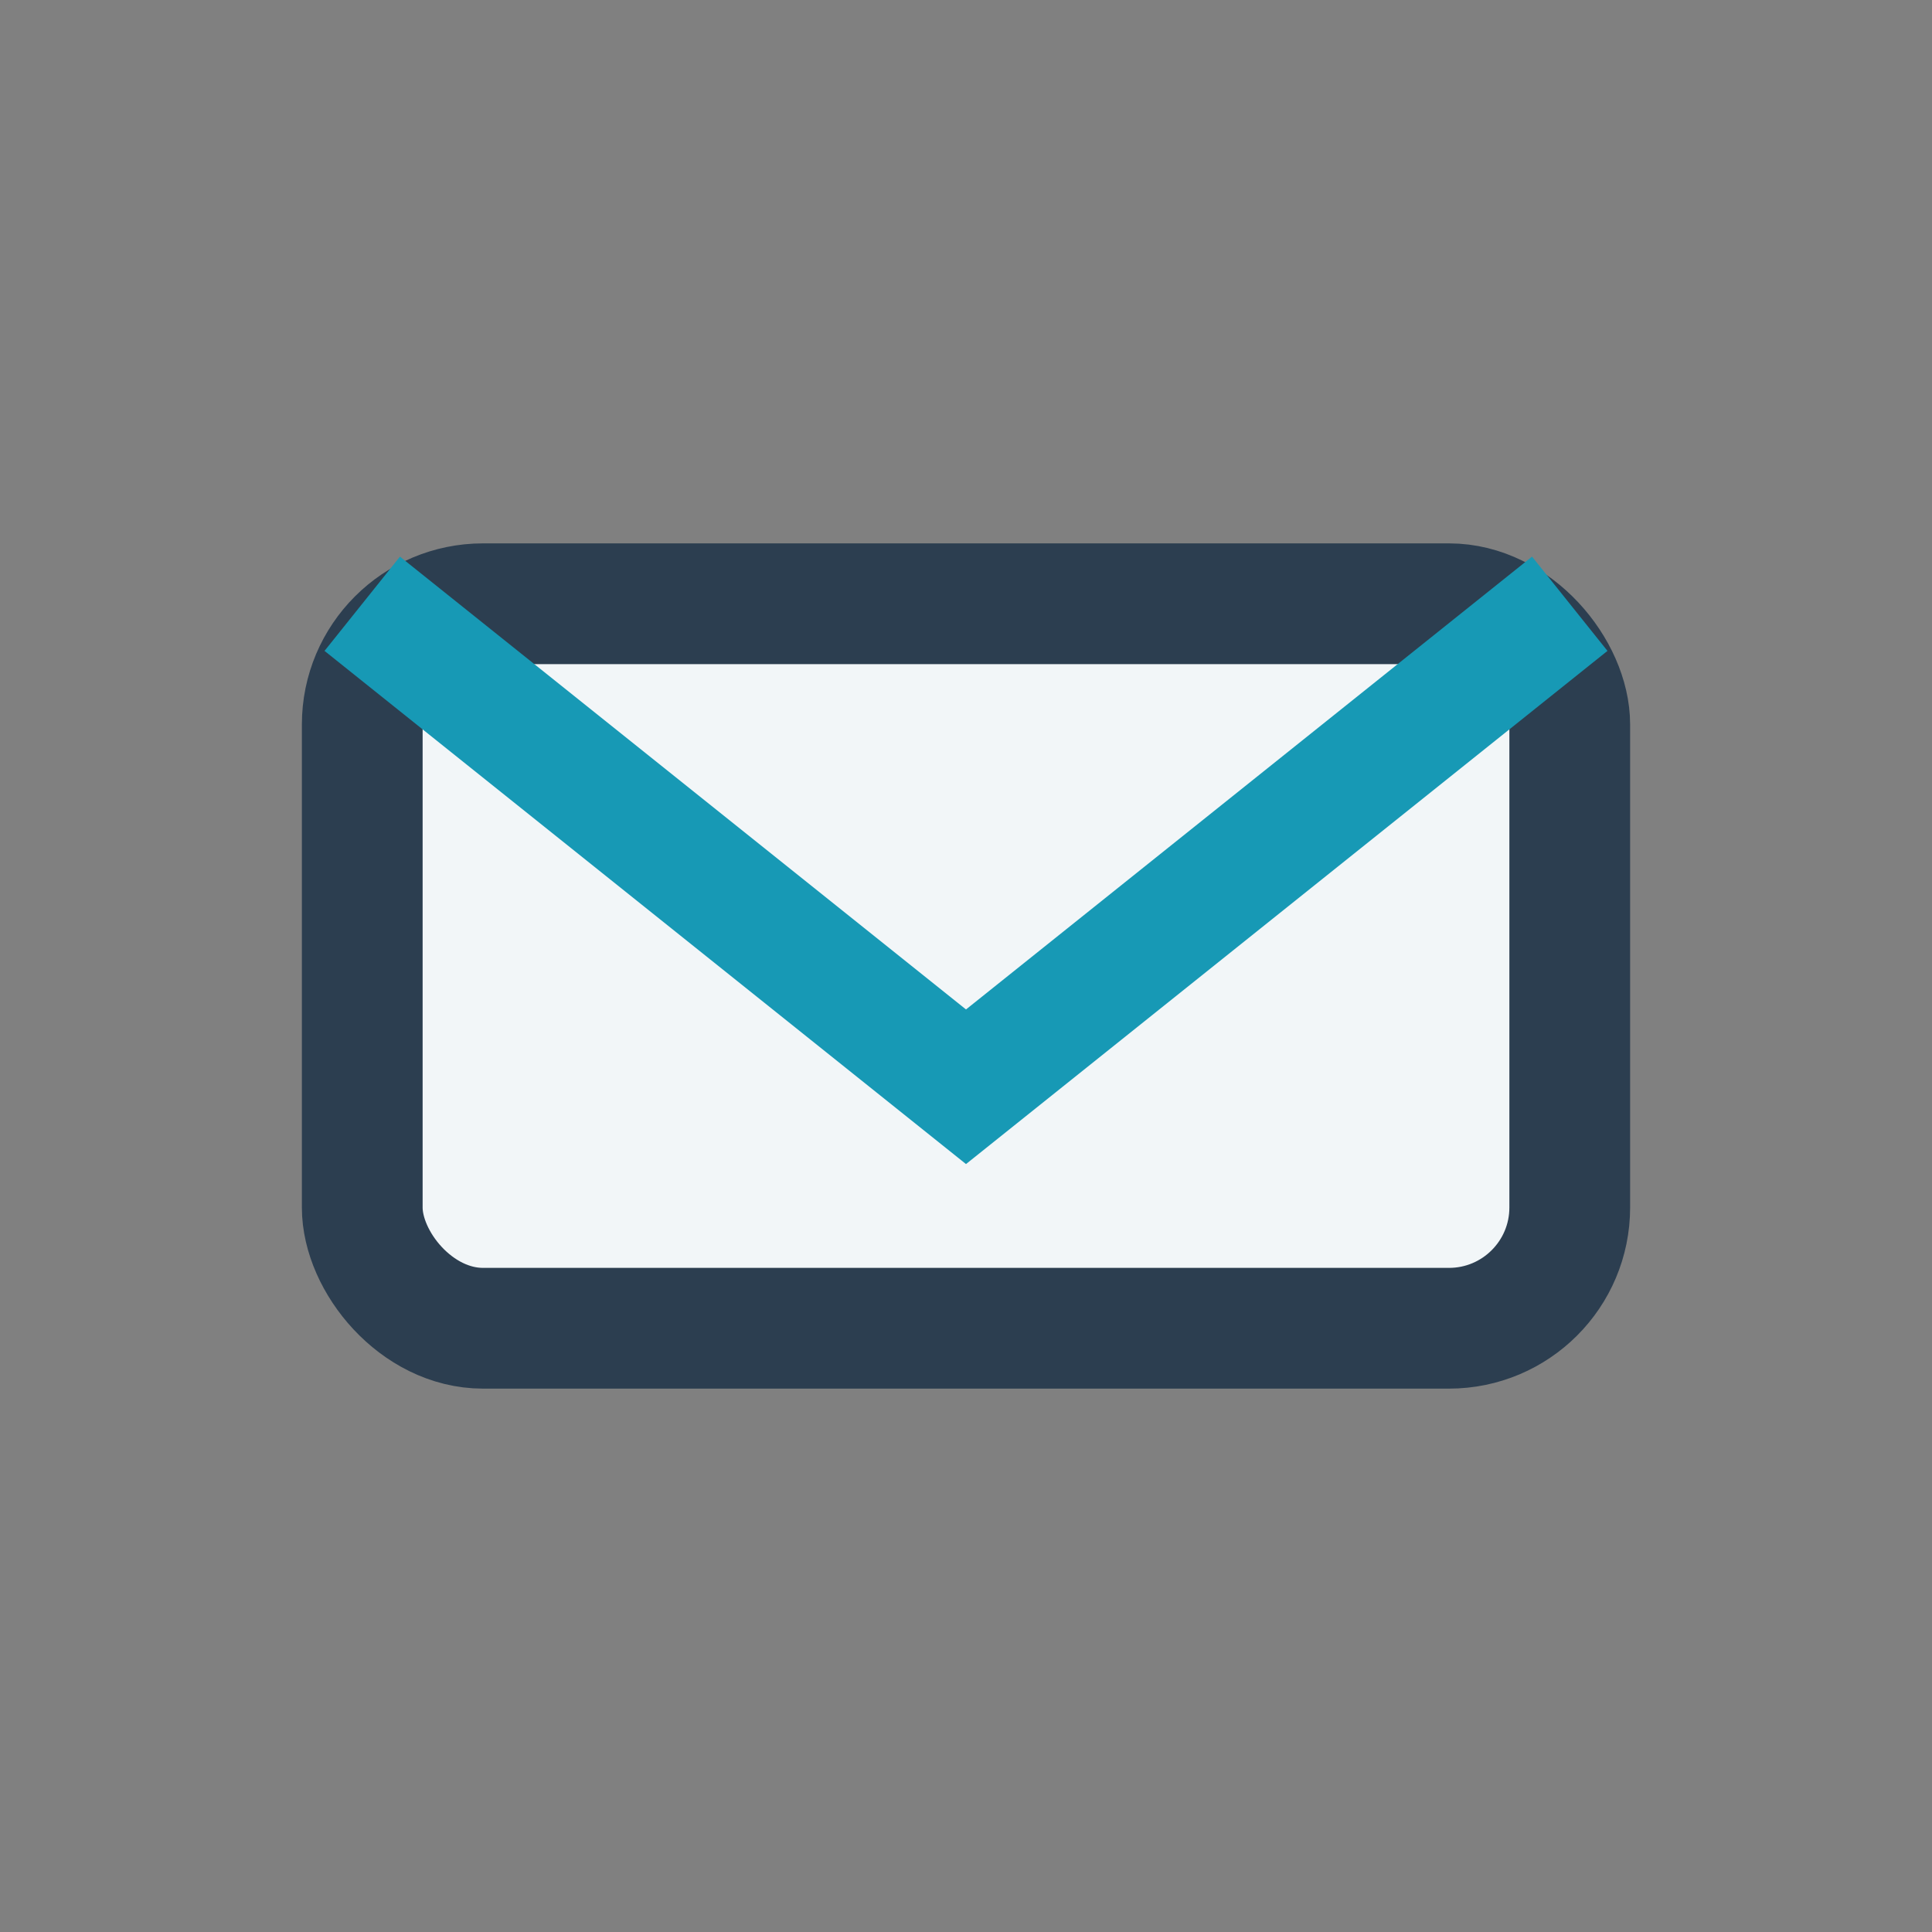 <?xml version="1.0" encoding="UTF-8"?>
<svg xmlns="http://www.w3.org/2000/svg" width="32" height="32" viewBox="0 0 32 32"><rect x="0" y="0" width="32" height="32" fill="#808080" stroke="none"/><rect x="6" y="10" width="20" height="12" rx="2" fill="#F2F6F8" stroke="#2C3E50" stroke-width="2"/><path d="M6 10l10 8 10-8" fill="none" stroke="#1799B5" stroke-width="2"/></svg>
